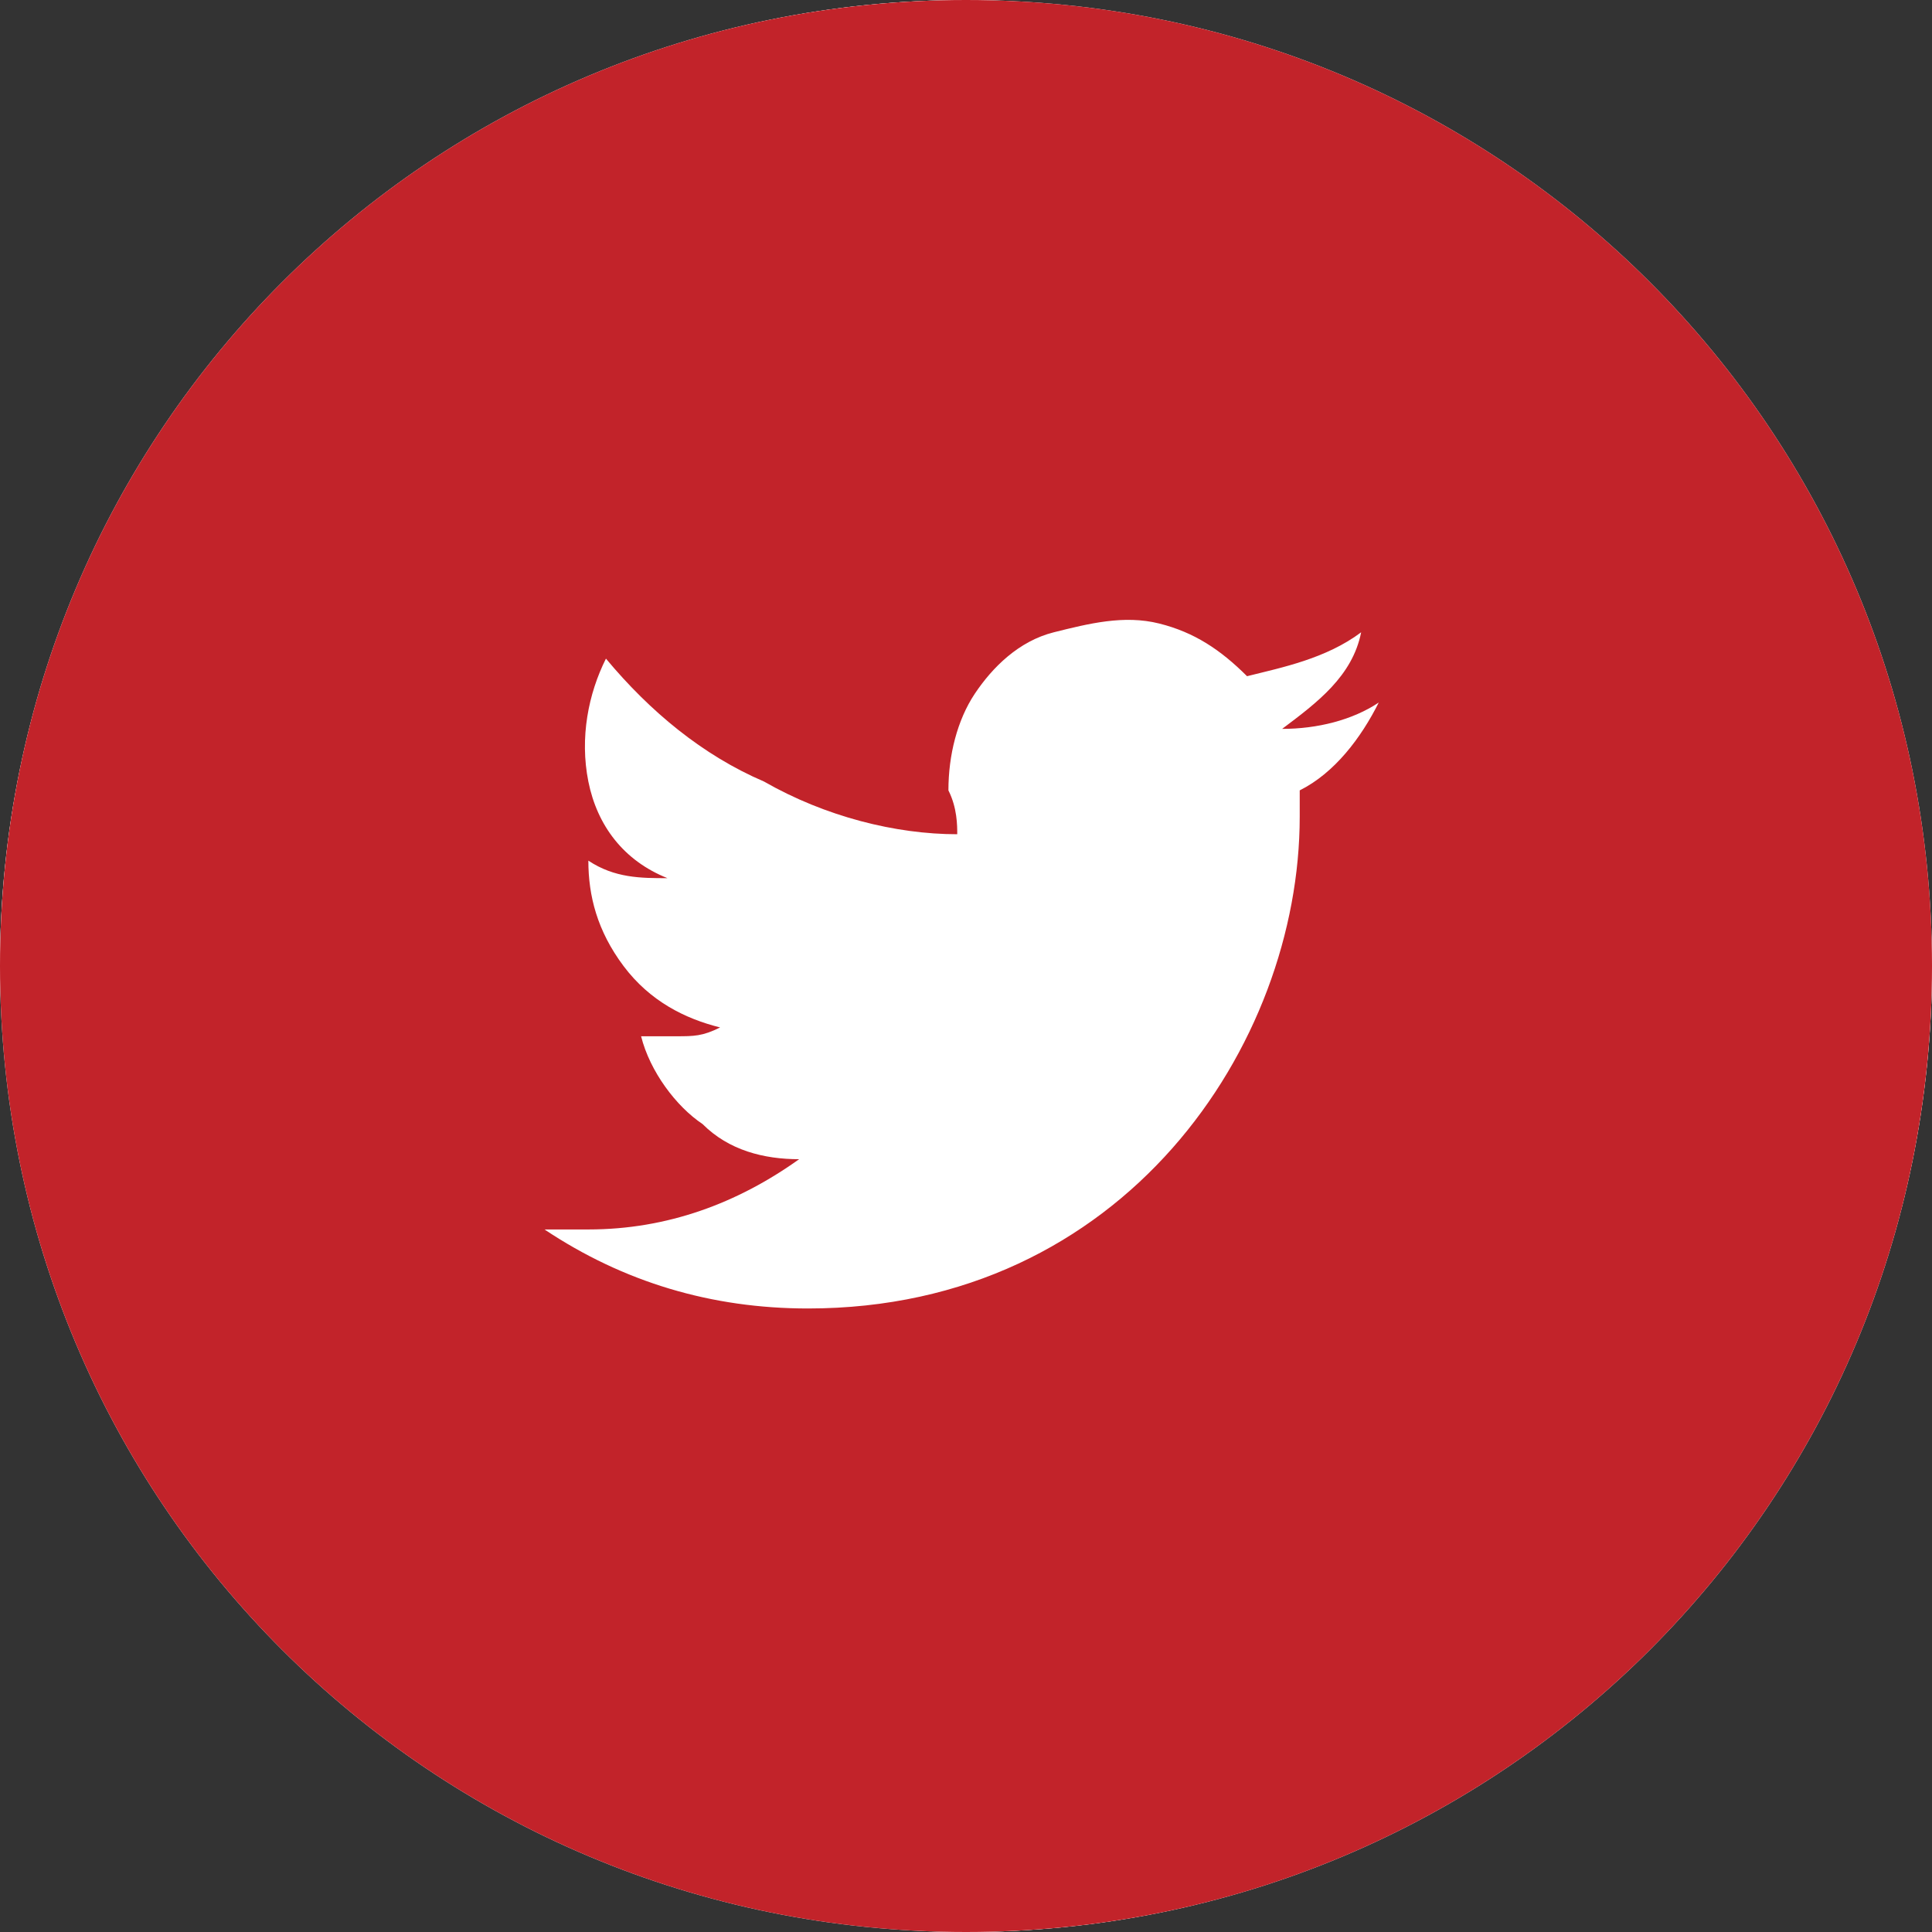 <svg width="30" height="30" viewBox="0 0 30 30" fill="none" xmlns="http://www.w3.org/2000/svg">
<rect x="0" y="0" width="30" height="30" fill="#333333" stroke="none"/>
<rect width="30" height="30" rx="15" fill="white"/>
<path d="M15 0C6.682 0 0 6.682 0 15C0 23.318 6.682 30 15 30C23.318 30 30 23.318 30 15C30 6.682 23.318 0 15 0ZM20.182 12.273C20.182 12.409 20.182 12.546 20.182 12.682C20.182 16.227 17.454 20.318 12.546 20.318C11.046 20.318 9.682 19.909 8.455 19.091C8.727 19.091 8.864 19.091 9.136 19.091C10.364 19.091 11.454 18.682 12.409 18C11.864 18 11.318 17.864 10.909 17.454C10.5 17.182 10.091 16.636 9.955 16.091C10.091 16.091 10.227 16.091 10.5 16.091C10.773 16.091 10.909 16.091 11.182 15.954C10.636 15.818 10.091 15.546 9.682 15C9.273 14.454 9.136 13.909 9.136 13.364C9.545 13.636 9.955 13.636 10.364 13.636C9.682 13.364 9.273 12.818 9.136 12.136C9 11.454 9.136 10.773 9.409 10.227C10.091 11.046 10.909 11.727 11.864 12.136C12.818 12.682 13.909 12.954 14.864 12.954C14.864 12.818 14.864 12.546 14.727 12.273C14.727 11.727 14.864 11.182 15.136 10.773C15.409 10.364 15.818 9.955 16.364 9.818C16.909 9.682 17.454 9.545 18 9.682C18.546 9.818 18.954 10.091 19.364 10.5C19.909 10.364 20.591 10.227 21.136 9.818C21 10.5 20.454 10.909 19.909 11.318C20.454 11.318 21 11.182 21.409 10.909C21.136 11.454 20.727 12 20.182 12.273Z" fill="white"/>
<path d="M15 0C6.682 0 0 6.682 0 15C0 23.318 6.682 30 15 30C23.318 30 30 23.318 30 15C30 6.682 23.318 0 15 0ZM20.182 12.273C20.182 12.409 20.182 12.546 20.182 12.682C20.182 16.227 17.454 20.318 12.546 20.318C11.046 20.318 9.682 19.909 8.455 19.091C8.727 19.091 8.864 19.091 9.136 19.091C10.364 19.091 11.454 18.682 12.409 18C11.864 18 11.318 17.864 10.909 17.454C10.5 17.182 10.091 16.636 9.955 16.091C10.091 16.091 10.227 16.091 10.5 16.091C10.773 16.091 10.909 16.091 11.182 15.954C10.636 15.818 10.091 15.546 9.682 15C9.273 14.454 9.136 13.909 9.136 13.364C9.545 13.636 9.955 13.636 10.364 13.636C9.682 13.364 9.273 12.818 9.136 12.136C9 11.454 9.136 10.773 9.409 10.227C10.091 11.046 10.909 11.727 11.864 12.136C12.818 12.682 13.909 12.954 14.864 12.954C14.864 12.818 14.864 12.546 14.727 12.273C14.727 11.727 14.864 11.182 15.136 10.773C15.409 10.364 15.818 9.955 16.364 9.818C16.909 9.682 17.454 9.545 18 9.682C18.546 9.818 18.954 10.091 19.364 10.5C19.909 10.364 20.591 10.227 21.136 9.818C21 10.5 20.454 10.909 19.909 11.318C20.454 11.318 21 11.182 21.409 10.909C21.136 11.454 20.727 12 20.182 12.273Z" fill="#C2232A"/>
</svg>

